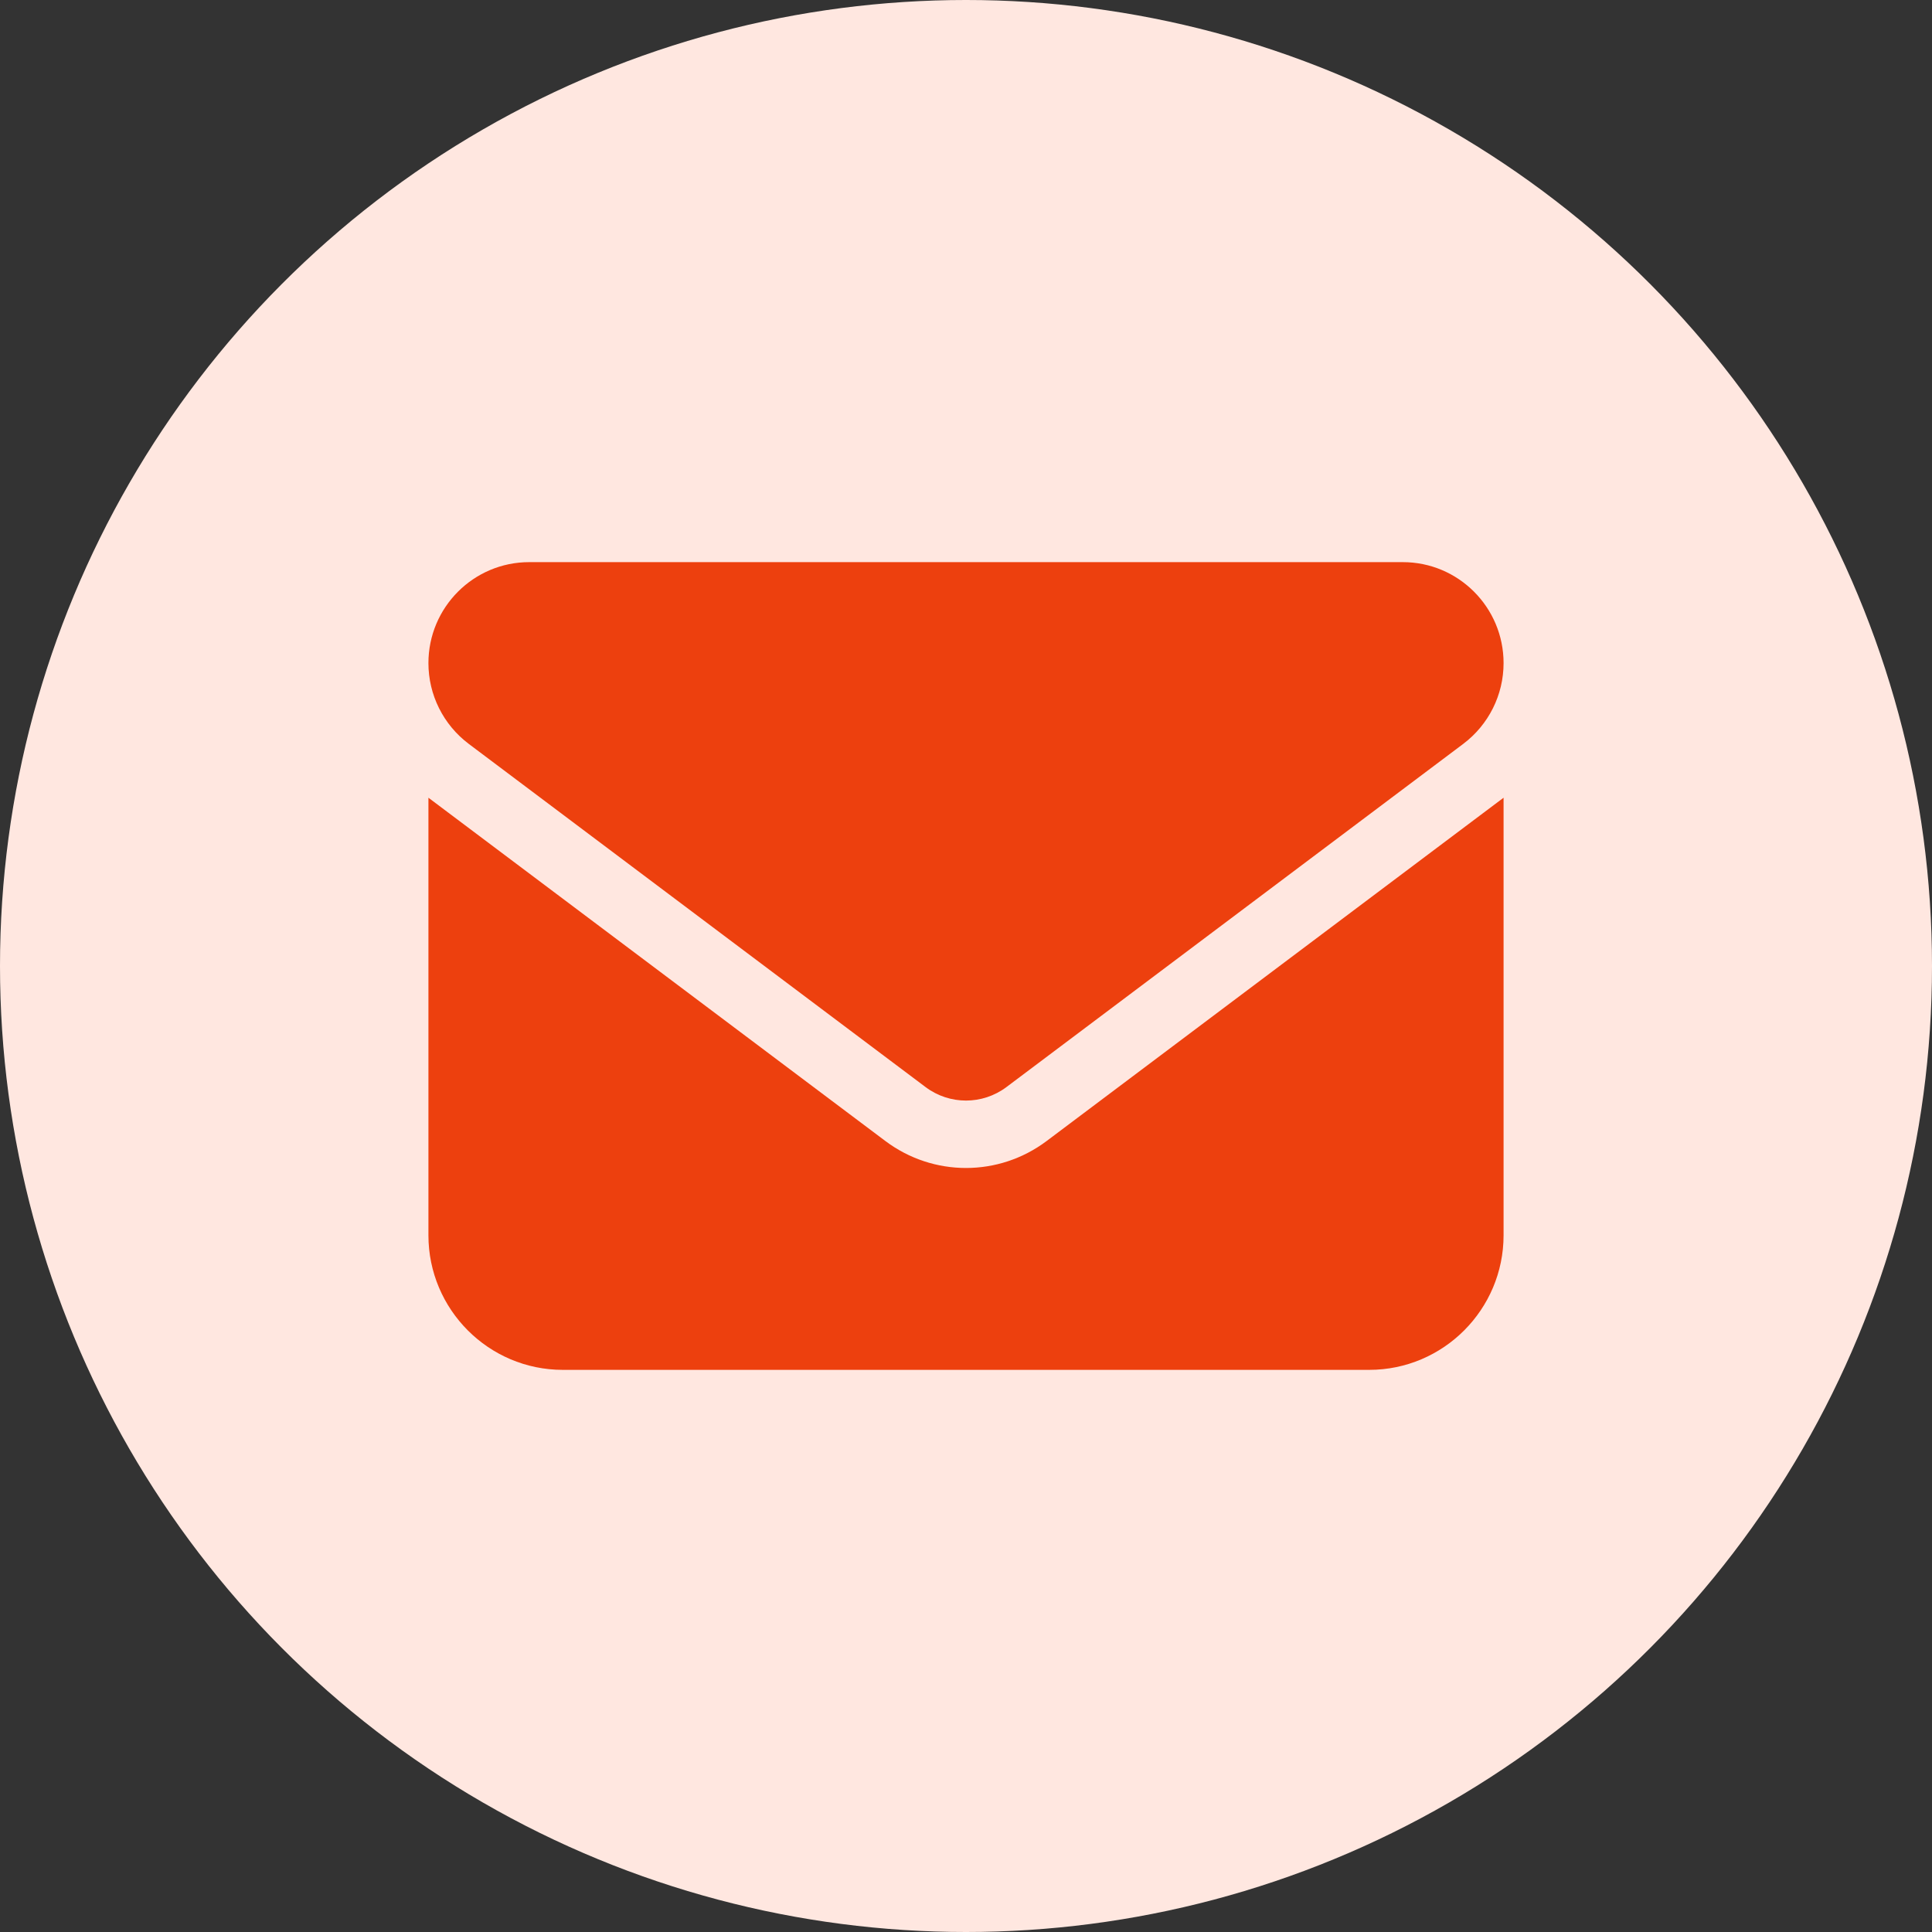 <?xml version="1.0" encoding="UTF-8"?>
<svg xmlns="http://www.w3.org/2000/svg" width="708" height="708" viewBox="0 0 708 708" fill="none">
  <rect x="0" y="0" width="708" height="708" fill="#333333" stroke="none"/>
  <circle cx="354" cy="354" r="354" fill="#FFE7E0"></circle>
  <path d="M193.938 206C173.545 206 157 222.573 157 243C157 254.64 162.464 265.585 171.775 272.6L339.225 398.4C347.998 404.952 360.002 404.952 368.775 398.4L536.225 272.6C545.536 265.585 551 254.64 551 243C551 222.573 534.455 206 514.062 206H193.938ZM157 292.333V452.667C157 479.877 179.086 502 206.25 502H501.75C528.914 502 551 479.877 551 452.667V292.333L383.55 418.133C366.005 431.315 341.995 431.315 324.45 418.133L157 292.333Z" fill="#ED400E"></path>
</svg>
